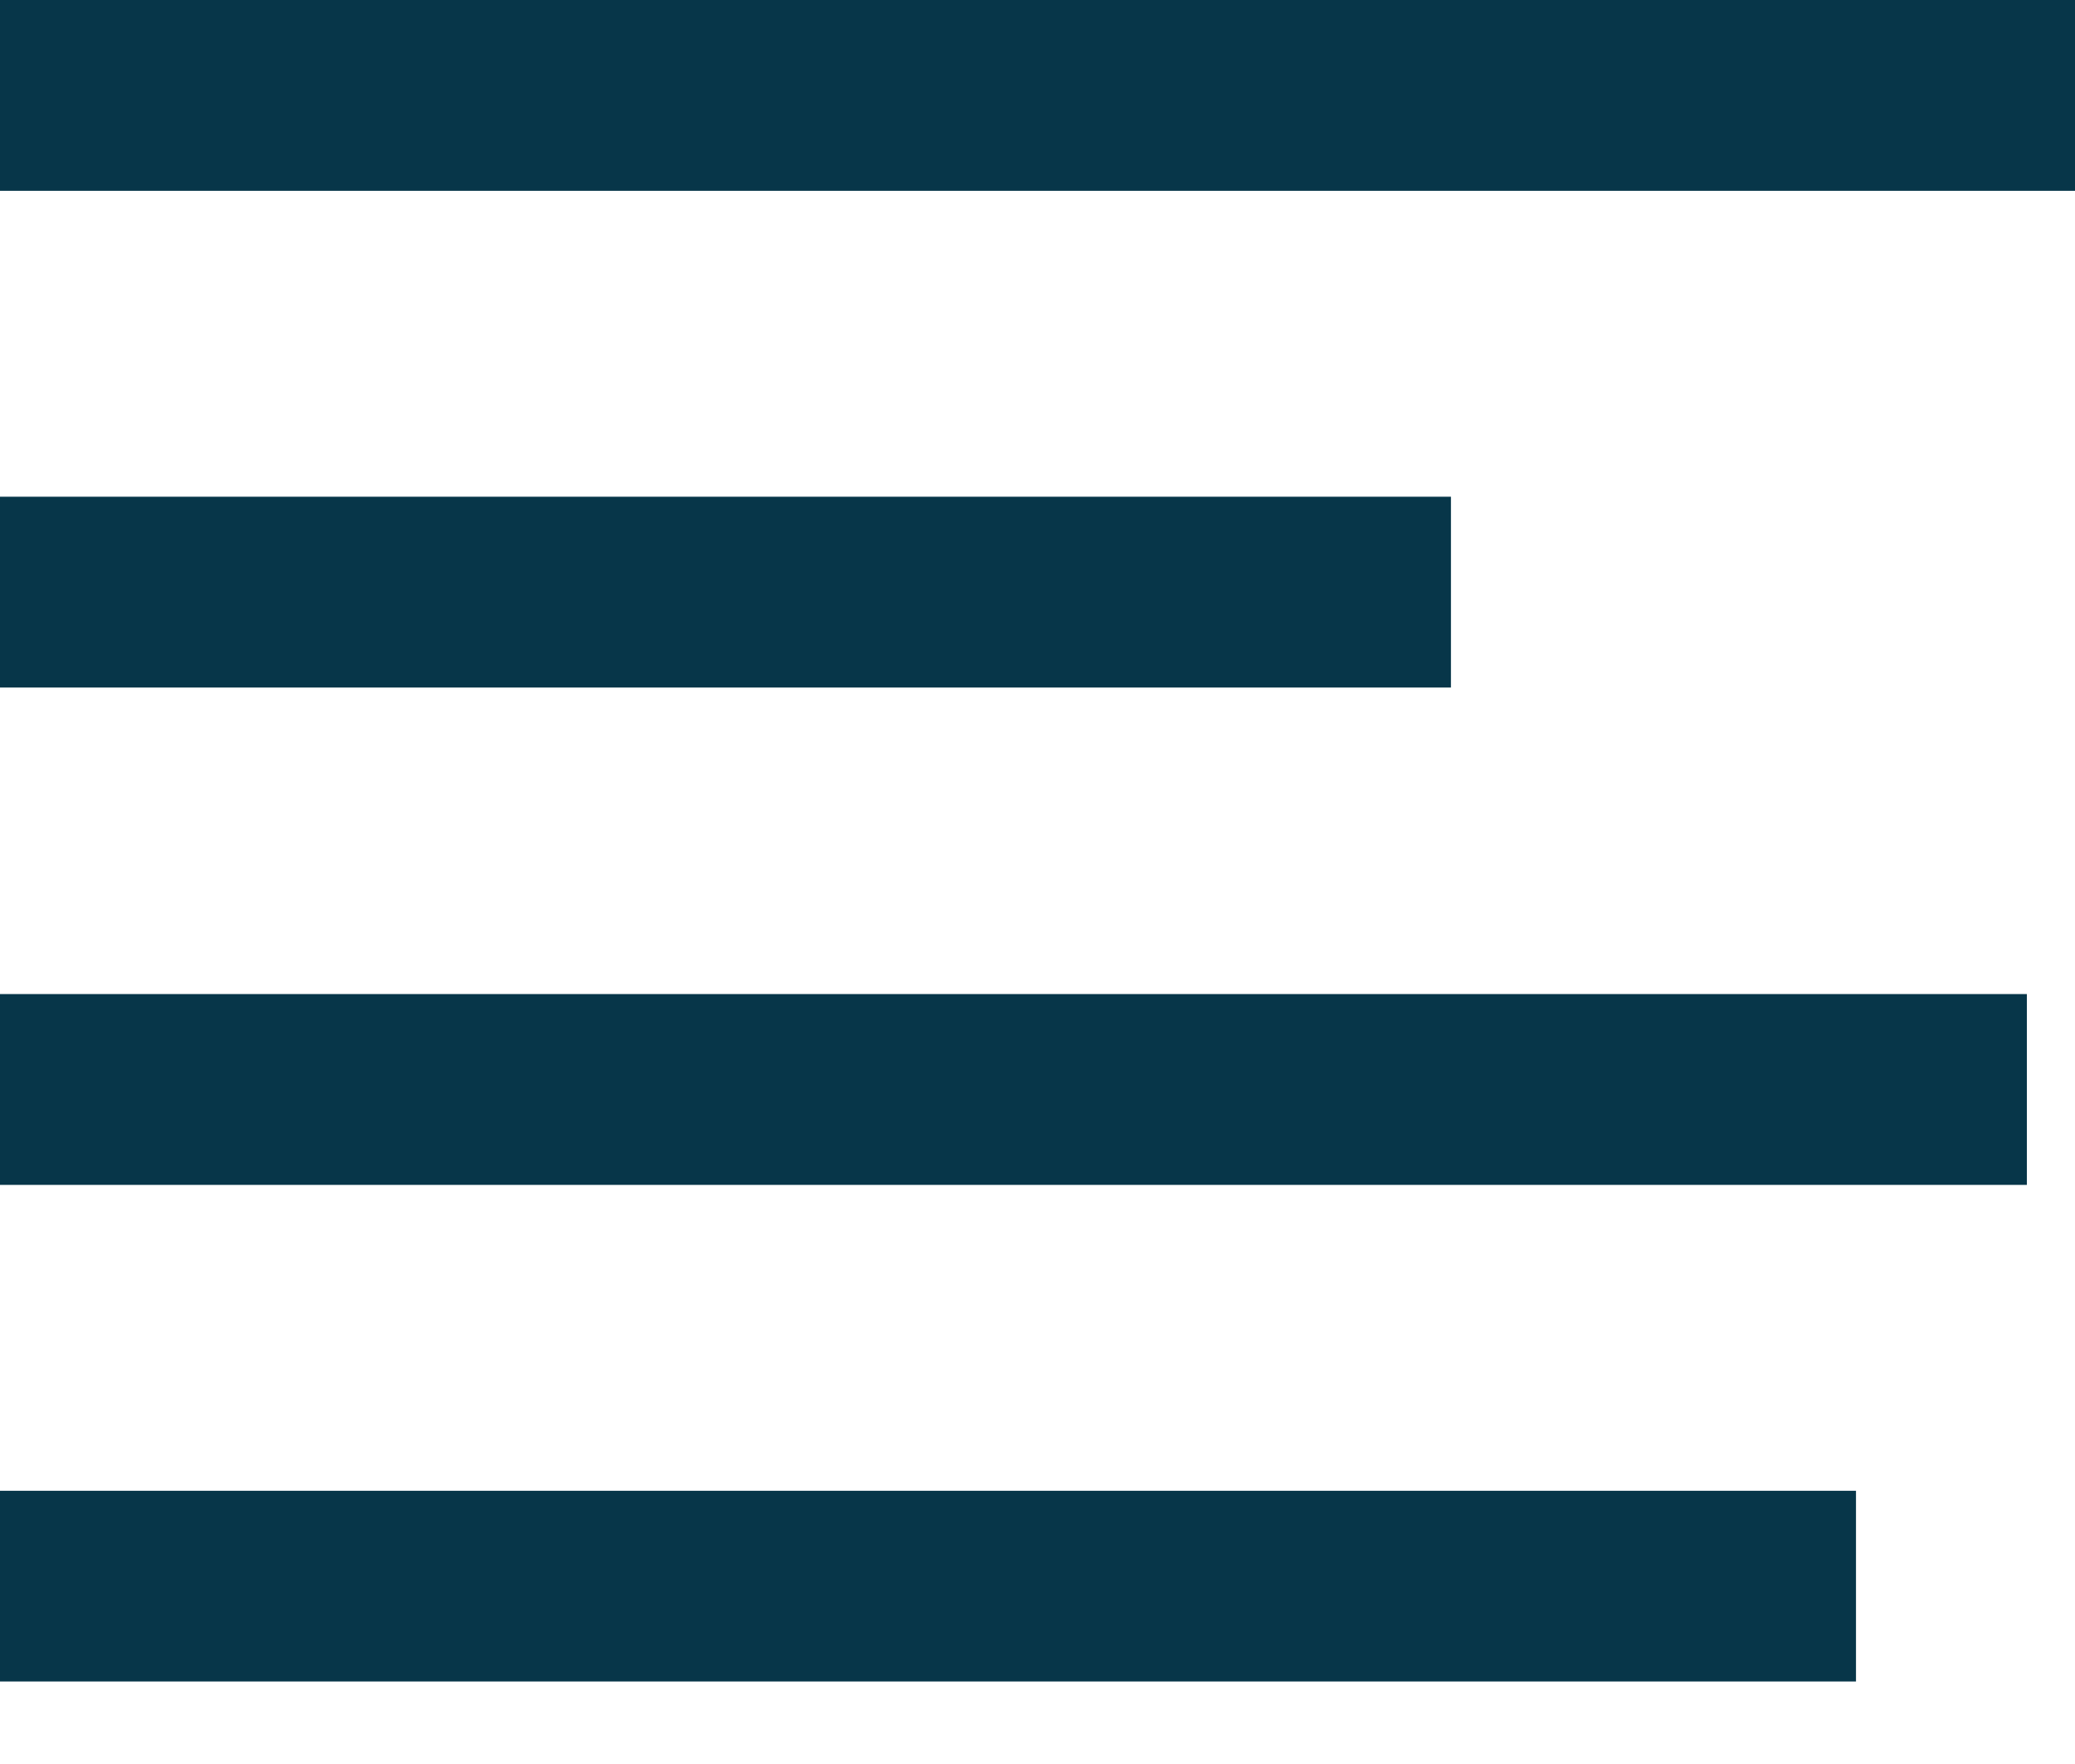<svg width="20" height="17" viewBox="0 0 20 17" fill="none" xmlns="http://www.w3.org/2000/svg">
<g clip-path="url(#clip0_135_7370)">
<path d="M20 0H0V1.839H20V0Z" fill="#073649"/>
<path d="M13.985 4.787H0V6.626H13.985V4.787Z" fill="#073649"/>
<path d="M19.536 9.58H0V11.419H19.536V9.58Z" fill="#073649"/>
<path d="M17.889 14.367H0V16.205H17.889V14.367Z" fill="#073649"/>
</g>
<defs>
<clipPath id="clip0_135_7370">
<rect width="20" height="16.206" fill="white"/>
</clipPath>
</defs>
</svg>
